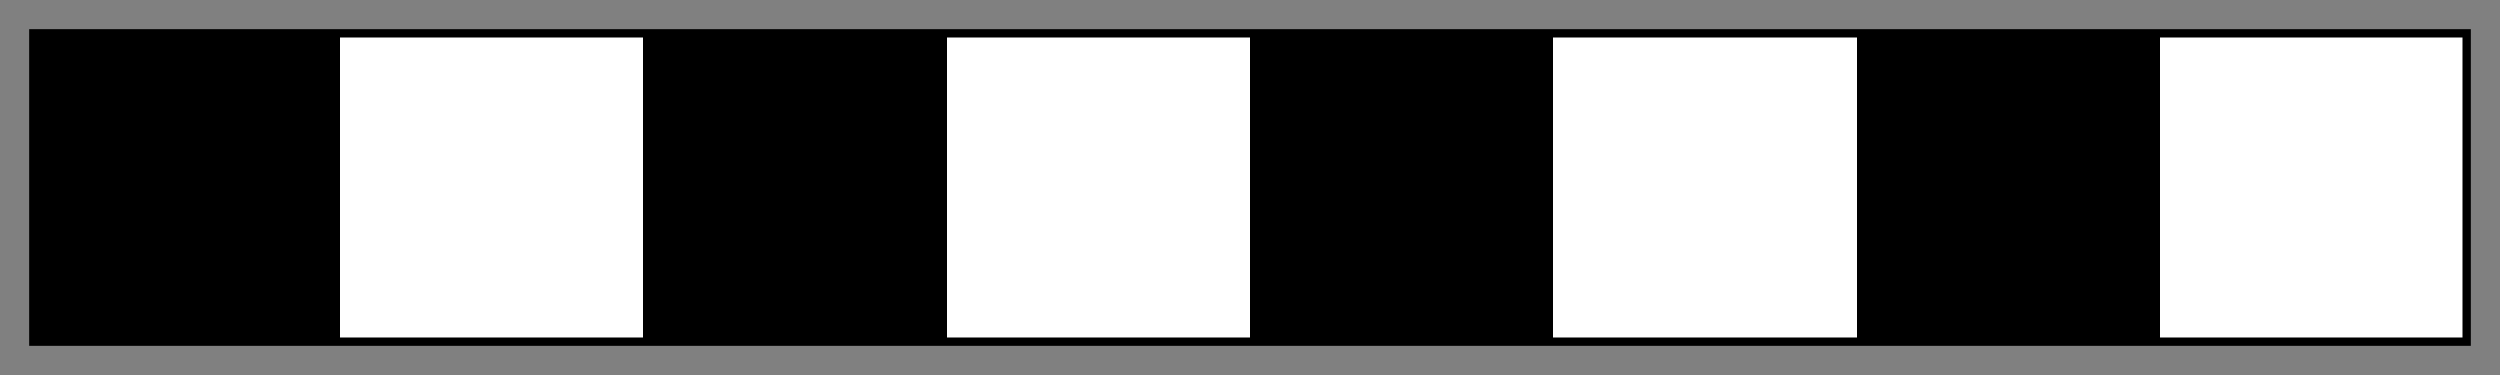<?xml version="1.0" encoding="UTF-8"?>
<svg xmlns="http://www.w3.org/2000/svg" version="1.1" width="300px" height="45px" viewBox="0 0 300 45">
  <rect x="0" y="0" width="300" height="45" fill="#808080" stroke="none"/>
  <g>
    <defs>
      <linearGradient id="src/ggr/nd/strips/BW" gradientUnits="objectBoundingBox" spreadMethod="pad" x1="0%" x2="100%" y1="0%" y2="0%">
        <stop offset="0.00%" stop-color="rgb(0,0,0)" stop-opacity="1"/>
        <stop offset="6.25%" stop-color="rgb(0,0,0)" stop-opacity="1"/>
        <stop offset="12.50%" stop-color="rgb(0,0,0)" stop-opacity="1"/>
        <stop offset="12.50%" stop-color="rgb(255,255,255)" stop-opacity="1"/>
        <stop offset="18.75%" stop-color="rgb(255,255,255)" stop-opacity="1"/>
        <stop offset="25.00%" stop-color="rgb(255,255,255)" stop-opacity="1"/>
        <stop offset="25.00%" stop-color="rgb(0,0,0)" stop-opacity="1"/>
        <stop offset="31.25%" stop-color="rgb(0,0,0)" stop-opacity="1"/>
        <stop offset="37.50%" stop-color="rgb(0,0,0)" stop-opacity="1"/>
        <stop offset="37.50%" stop-color="rgb(255,255,255)" stop-opacity="1"/>
        <stop offset="43.75%" stop-color="rgb(255,255,255)" stop-opacity="1"/>
        <stop offset="50.00%" stop-color="rgb(255,255,255)" stop-opacity="1"/>
        <stop offset="50.00%" stop-color="rgb(0,0,0)" stop-opacity="1"/>
        <stop offset="56.25%" stop-color="rgb(0,0,0)" stop-opacity="1"/>
        <stop offset="62.50%" stop-color="rgb(0,0,0)" stop-opacity="1"/>
        <stop offset="62.50%" stop-color="rgb(255,255,255)" stop-opacity="1"/>
        <stop offset="68.75%" stop-color="rgb(255,255,255)" stop-opacity="1"/>
        <stop offset="75.00%" stop-color="rgb(255,255,255)" stop-opacity="1"/>
        <stop offset="75.00%" stop-color="rgb(0,0,0)" stop-opacity="1"/>
        <stop offset="81.25%" stop-color="rgb(0,0,0)" stop-opacity="1"/>
        <stop offset="87.50%" stop-color="rgb(0,0,0)" stop-opacity="1"/>
        <stop offset="87.50%" stop-color="rgb(255,255,255)" stop-opacity="1"/>
        <stop offset="93.75%" stop-color="rgb(255,255,255)" stop-opacity="1"/>
        <stop offset="100.00%" stop-color="rgb(255,255,255)" stop-opacity="1"/>
      </linearGradient>
    </defs>
    <rect fill="url(#src/ggr/nd/strips/BW)" x="4" y="4" width="292" height="37" stroke="black" stroke-width="1"/>
  </g>
</svg>
